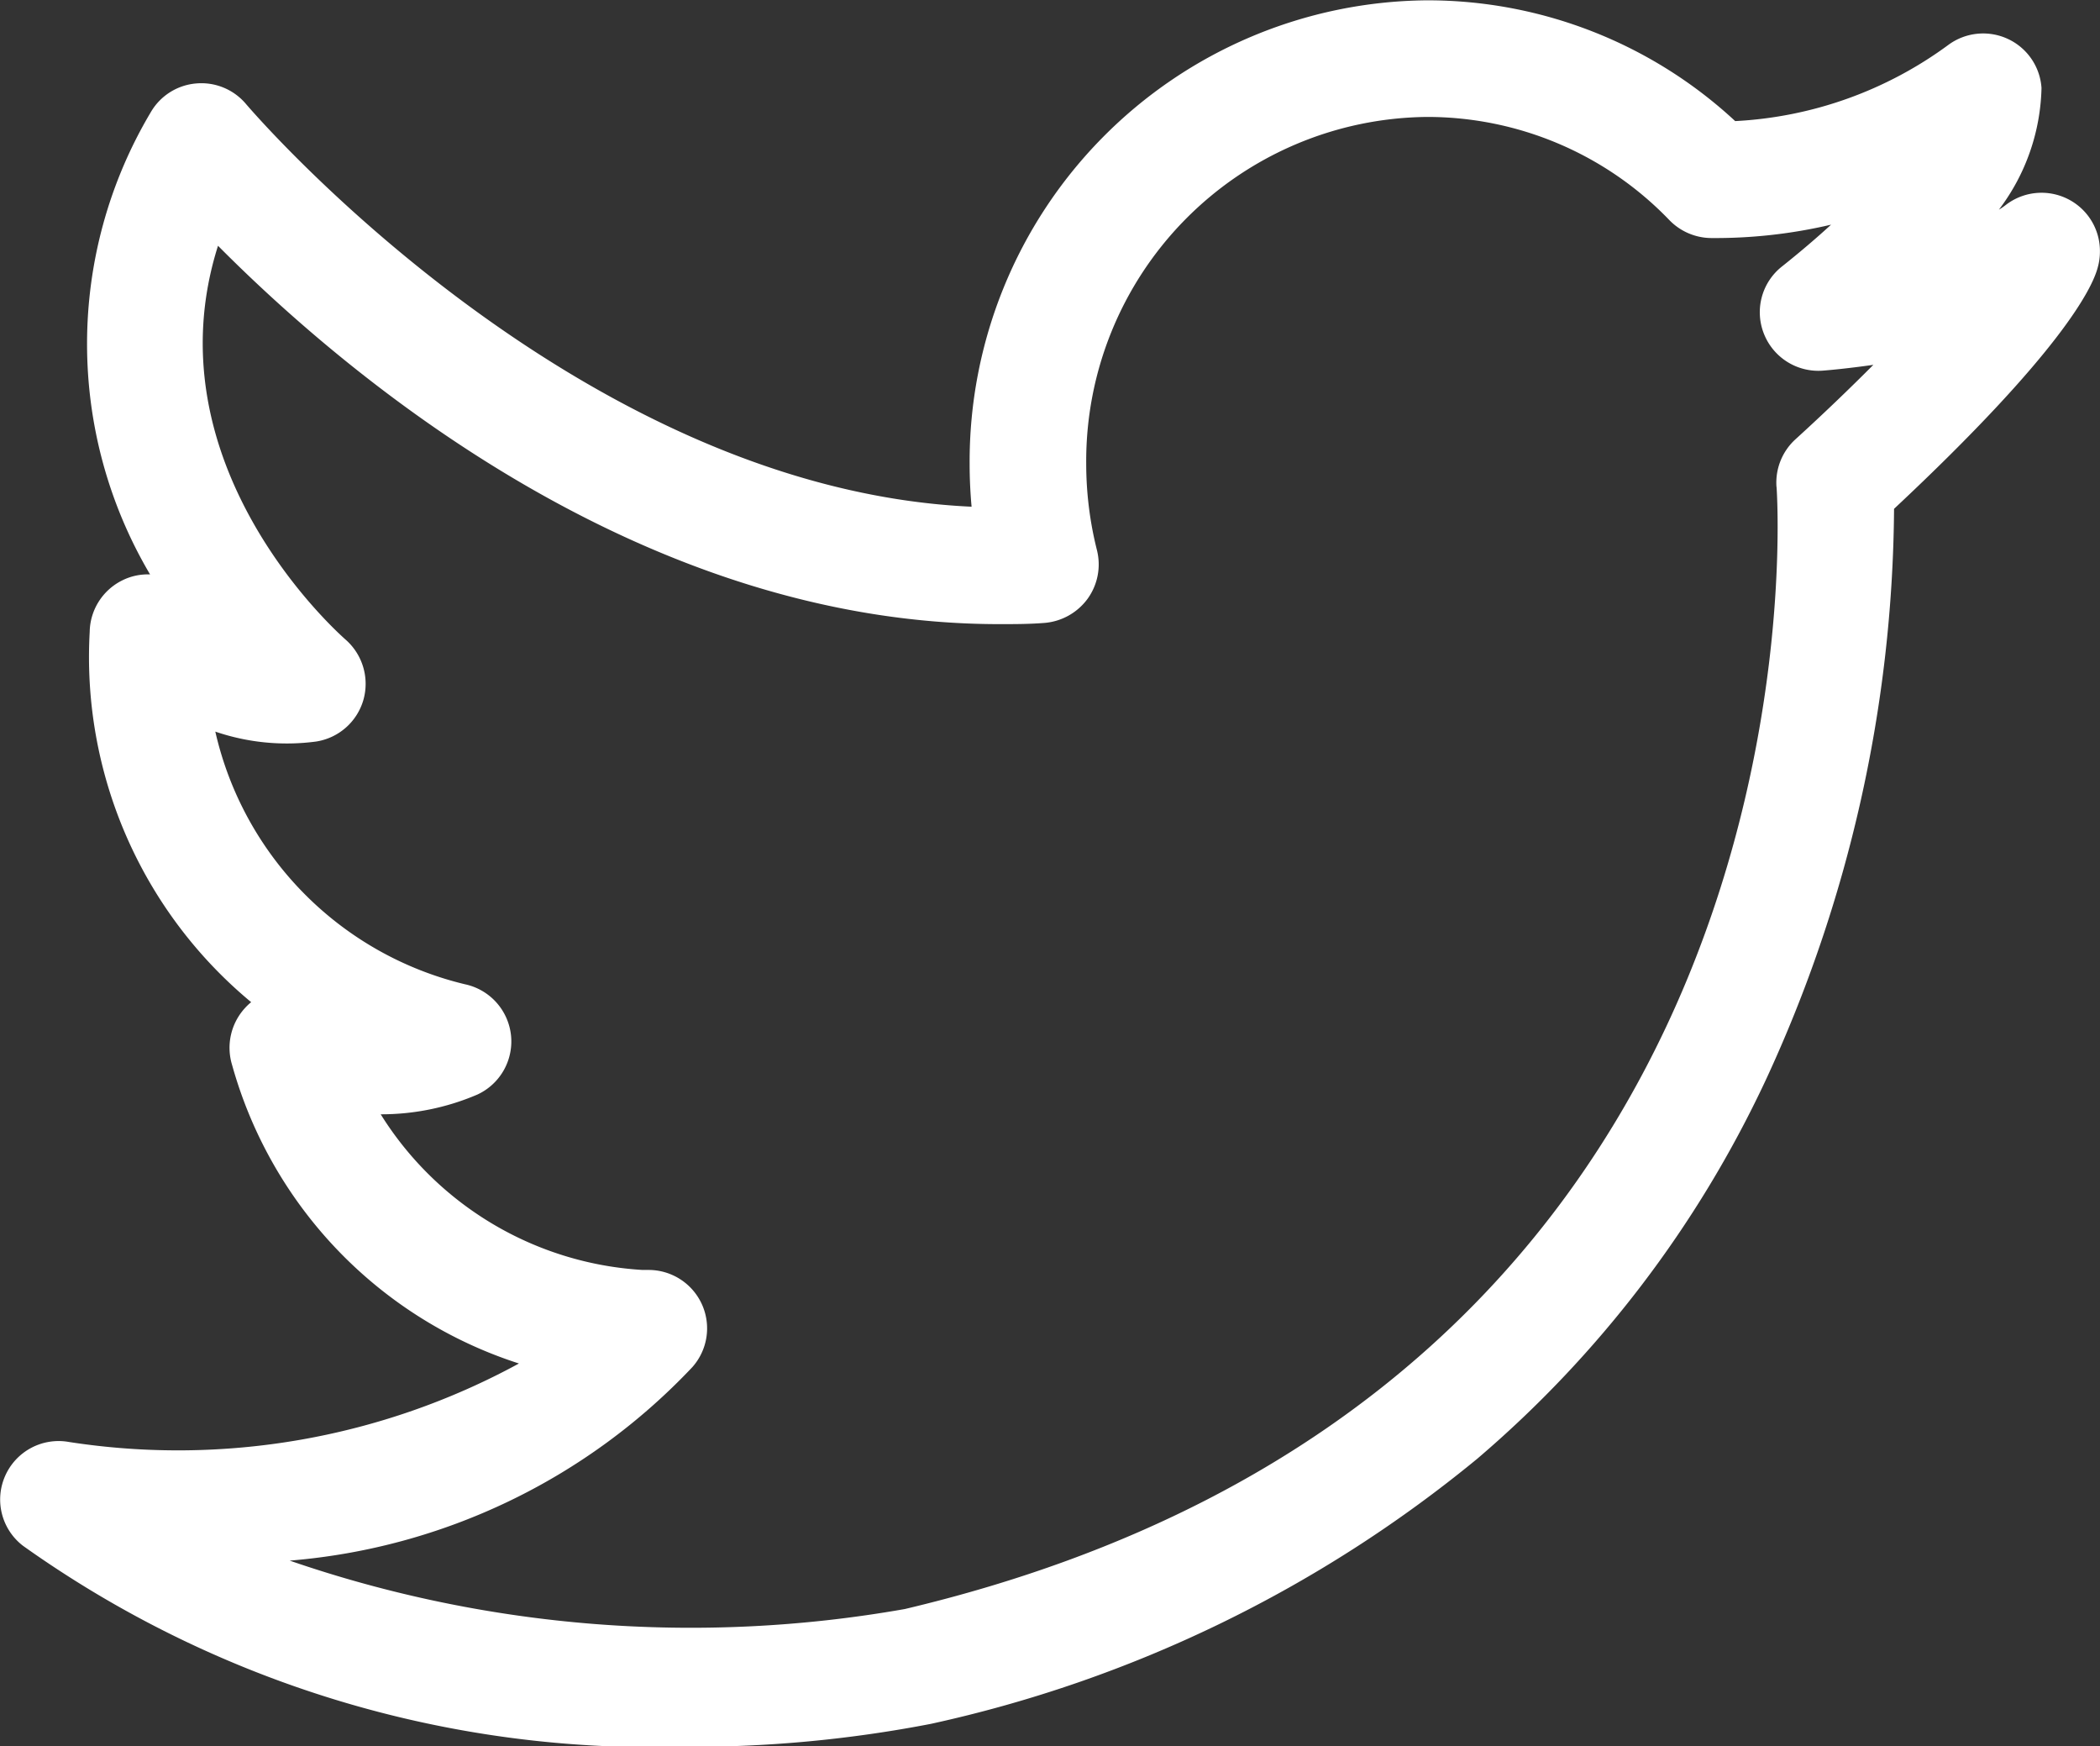 <svg xmlns="http://www.w3.org/2000/svg" width="25.777" height="21.428" viewBox="0 0 25.777 21.428">
  <rect x="0" y="0" width="25.777" height="21.428" fill="#333333" stroke="none"/>
  <g id="Group_16" data-name="Group 16" transform="translate(0)">
    <g id="Group_15" data-name="Group 15" transform="translate(0 0)">
      <path id="Path_73" data-name="Path 73" d="M-1651.683,6187.48a.718.718,0,0,0-.836.022.86.86,0,0,1-.09.062,2.562,2.562,0,0,0,.523-1.494.716.716,0,0,0-.41-.6.72.72,0,0,0-.728.068,4.831,4.831,0,0,1-2.622.939,5.553,5.553,0,0,0-3.78-1.482,5.66,5.66,0,0,0-5.617,5.689c0,.174.008.35.024.525-4.881-.222-8.865-4.893-8.905-4.94a.716.716,0,0,0-.612-.254.713.713,0,0,0-.56.356,5.559,5.559,0,0,0-.007,5.669.7.7,0,0,0-.341.073.718.718,0,0,0-.4.633,5.5,5.5,0,0,0,1.982,4.543.672.672,0,0,0-.075.071.722.722,0,0,0-.159.7,5.359,5.359,0,0,0,3.521,3.663,8.749,8.749,0,0,1-5.524.963.717.717,0,0,0-.783.417.715.715,0,0,0,.222.859,13.332,13.332,0,0,0,8.076,2.465,15.507,15.507,0,0,0,3.066-.282,15.9,15.9,0,0,0,6.707-3.254,13.766,13.766,0,0,0,3.536-4.637,16.917,16.917,0,0,0,1.579-7.019c2.051-1.919,2.434-2.709,2.5-2.961a.716.716,0,0,0,.027-.192A.714.714,0,0,0-1651.683,6187.48Zm-3.655,3.487c.03.45.6,11.094-10.7,13.769a15.118,15.118,0,0,1-7.551-.594,7.646,7.646,0,0,0,4.941-2.373.715.715,0,0,0,.118-.774.719.719,0,0,0-.658-.42h-.071a4.073,4.073,0,0,1-3.213-1.91,2.994,2.994,0,0,0,1.186-.242.718.718,0,0,0,.413-.732.719.719,0,0,0-.566-.622,4.131,4.131,0,0,1-3.063-3.1,2.72,2.72,0,0,0,1.235.122.718.718,0,0,0,.582-.509.722.722,0,0,0-.219-.743c-.1-.089-2.416-2.148-1.565-4.832,1.6,1.611,5.2,4.643,9.591,4.643.18,0,.36,0,.542-.014a.73.73,0,0,0,.538-.293.72.72,0,0,0,.118-.6,4.345,4.345,0,0,1-.132-1.063,4.224,4.224,0,0,1,4.182-4.254,4.122,4.122,0,0,1,2.978,1.268.724.724,0,0,0,.5.218,6.231,6.231,0,0,0,1.483-.164c-.182.167-.384.339-.6.511a.715.715,0,0,0-.225.826.718.718,0,0,0,.726.454c.091-.007.319-.028.618-.071-.289.29-.611.6-.964.921A.719.719,0,0,0-1655.339,6190.967Z" transform="translate(1677.145 -6184.991)" fill="#fff"/>
    </g>
  </g>
</svg>
